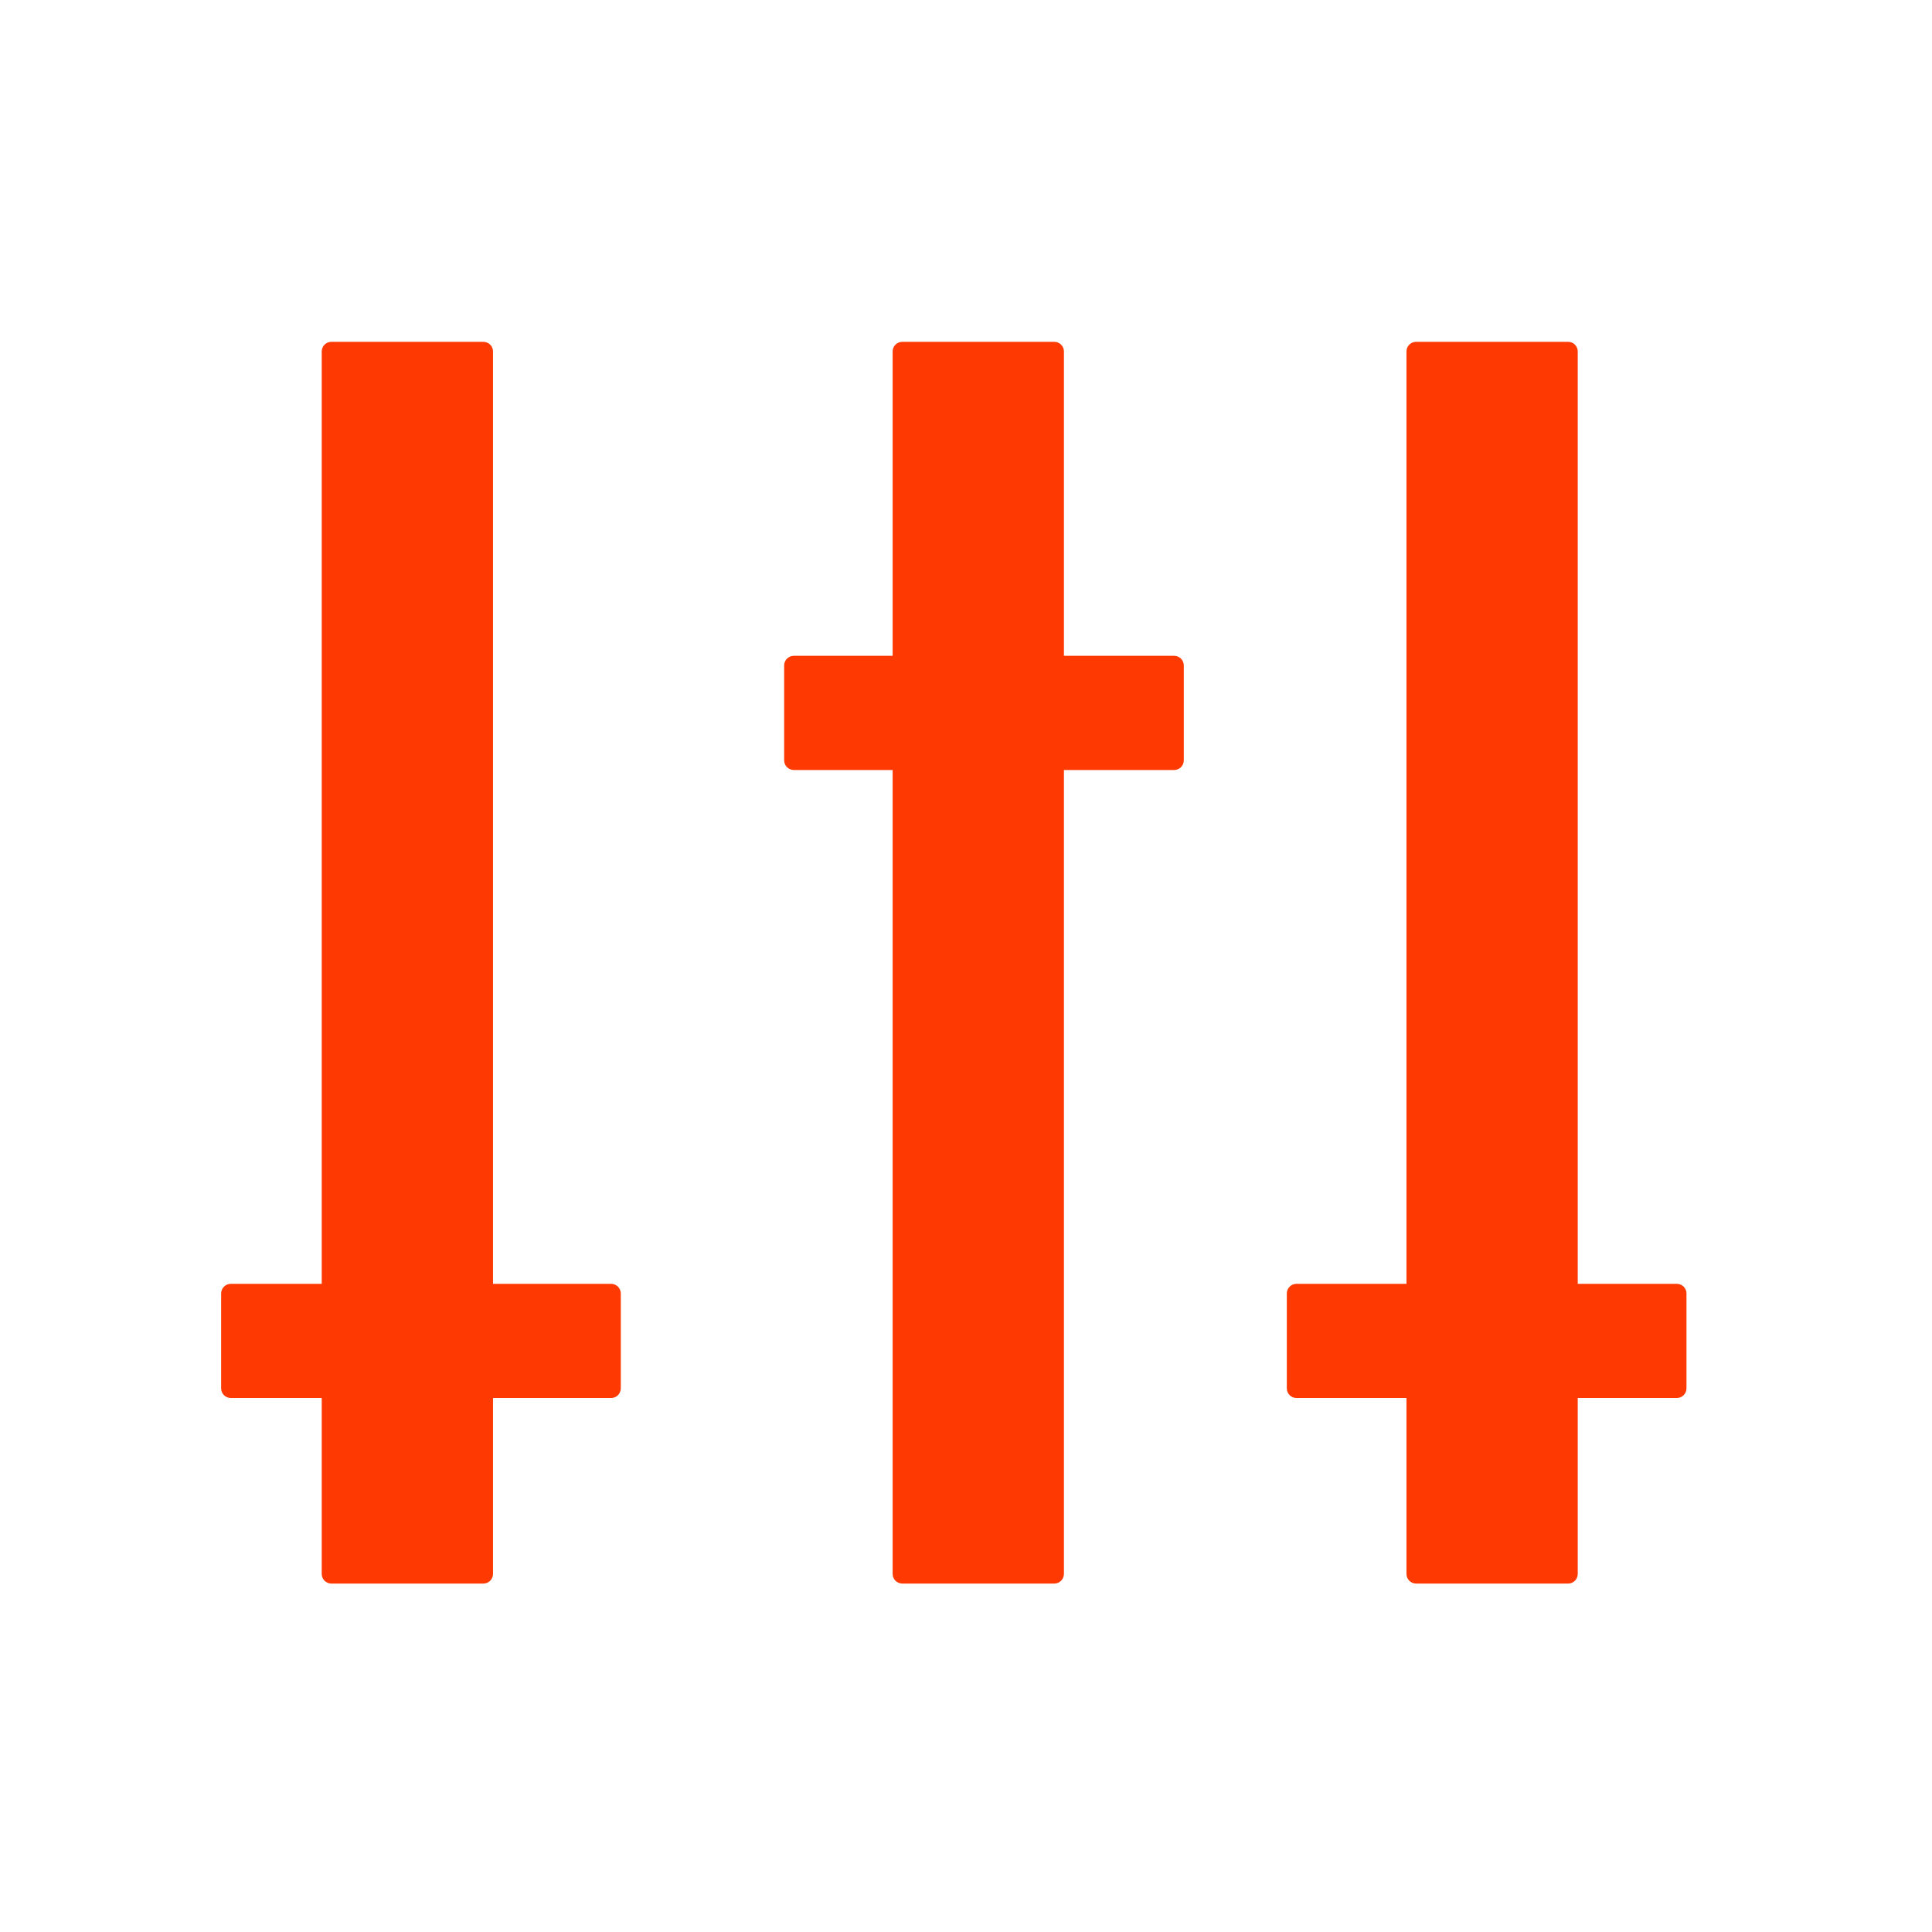 <svg width="71" height="71" viewBox="0 0 71 71" fill="none" xmlns="http://www.w3.org/2000/svg">
<path fill-rule="evenodd" clip-rule="evenodd" d="M18.118 12.916C18.118 12.72 17.959 12.562 17.763 12.562H12.178C11.982 12.562 11.823 12.72 11.823 12.916V47.18H8.482C8.286 47.18 8.127 47.339 8.127 47.535V51.021C8.127 51.217 8.286 51.376 8.482 51.376H11.823V57.84C11.823 58.036 11.982 58.195 12.178 58.195H17.763C17.959 58.195 18.118 58.036 18.118 57.84V51.376H22.459C22.655 51.376 22.814 51.217 22.814 51.021V47.535C22.814 47.339 22.655 47.18 22.459 47.18H18.118V12.916ZM39.099 12.916C39.099 12.72 38.94 12.562 38.744 12.562H33.159C32.963 12.562 32.804 12.72 32.804 12.916V24.101H29.172C28.976 24.101 28.817 24.26 28.817 24.456V27.942C28.817 28.138 28.976 28.297 29.172 28.297H32.804V57.84C32.804 58.036 32.963 58.195 33.159 58.195H38.744C38.94 58.195 39.099 58.036 39.099 57.84V28.297H43.149C43.345 28.297 43.504 28.138 43.504 27.942V24.456C43.504 24.26 43.345 24.101 43.149 24.101H39.099V12.916ZM57.981 12.916C57.981 12.72 57.822 12.562 57.627 12.562H52.042C51.846 12.562 51.687 12.72 51.687 12.916V47.18H47.645C47.449 47.18 47.29 47.339 47.29 47.535V51.021C47.29 51.217 47.449 51.376 47.645 51.376H51.687V57.84C51.687 58.036 51.846 58.195 52.042 58.195H57.627C57.822 58.195 57.981 58.036 57.981 57.84V51.376H61.622C61.818 51.376 61.977 51.217 61.977 51.021V47.535C61.977 47.339 61.818 47.18 61.622 47.18H57.981V12.916Z" fill="#FF3902"/>
</svg>

